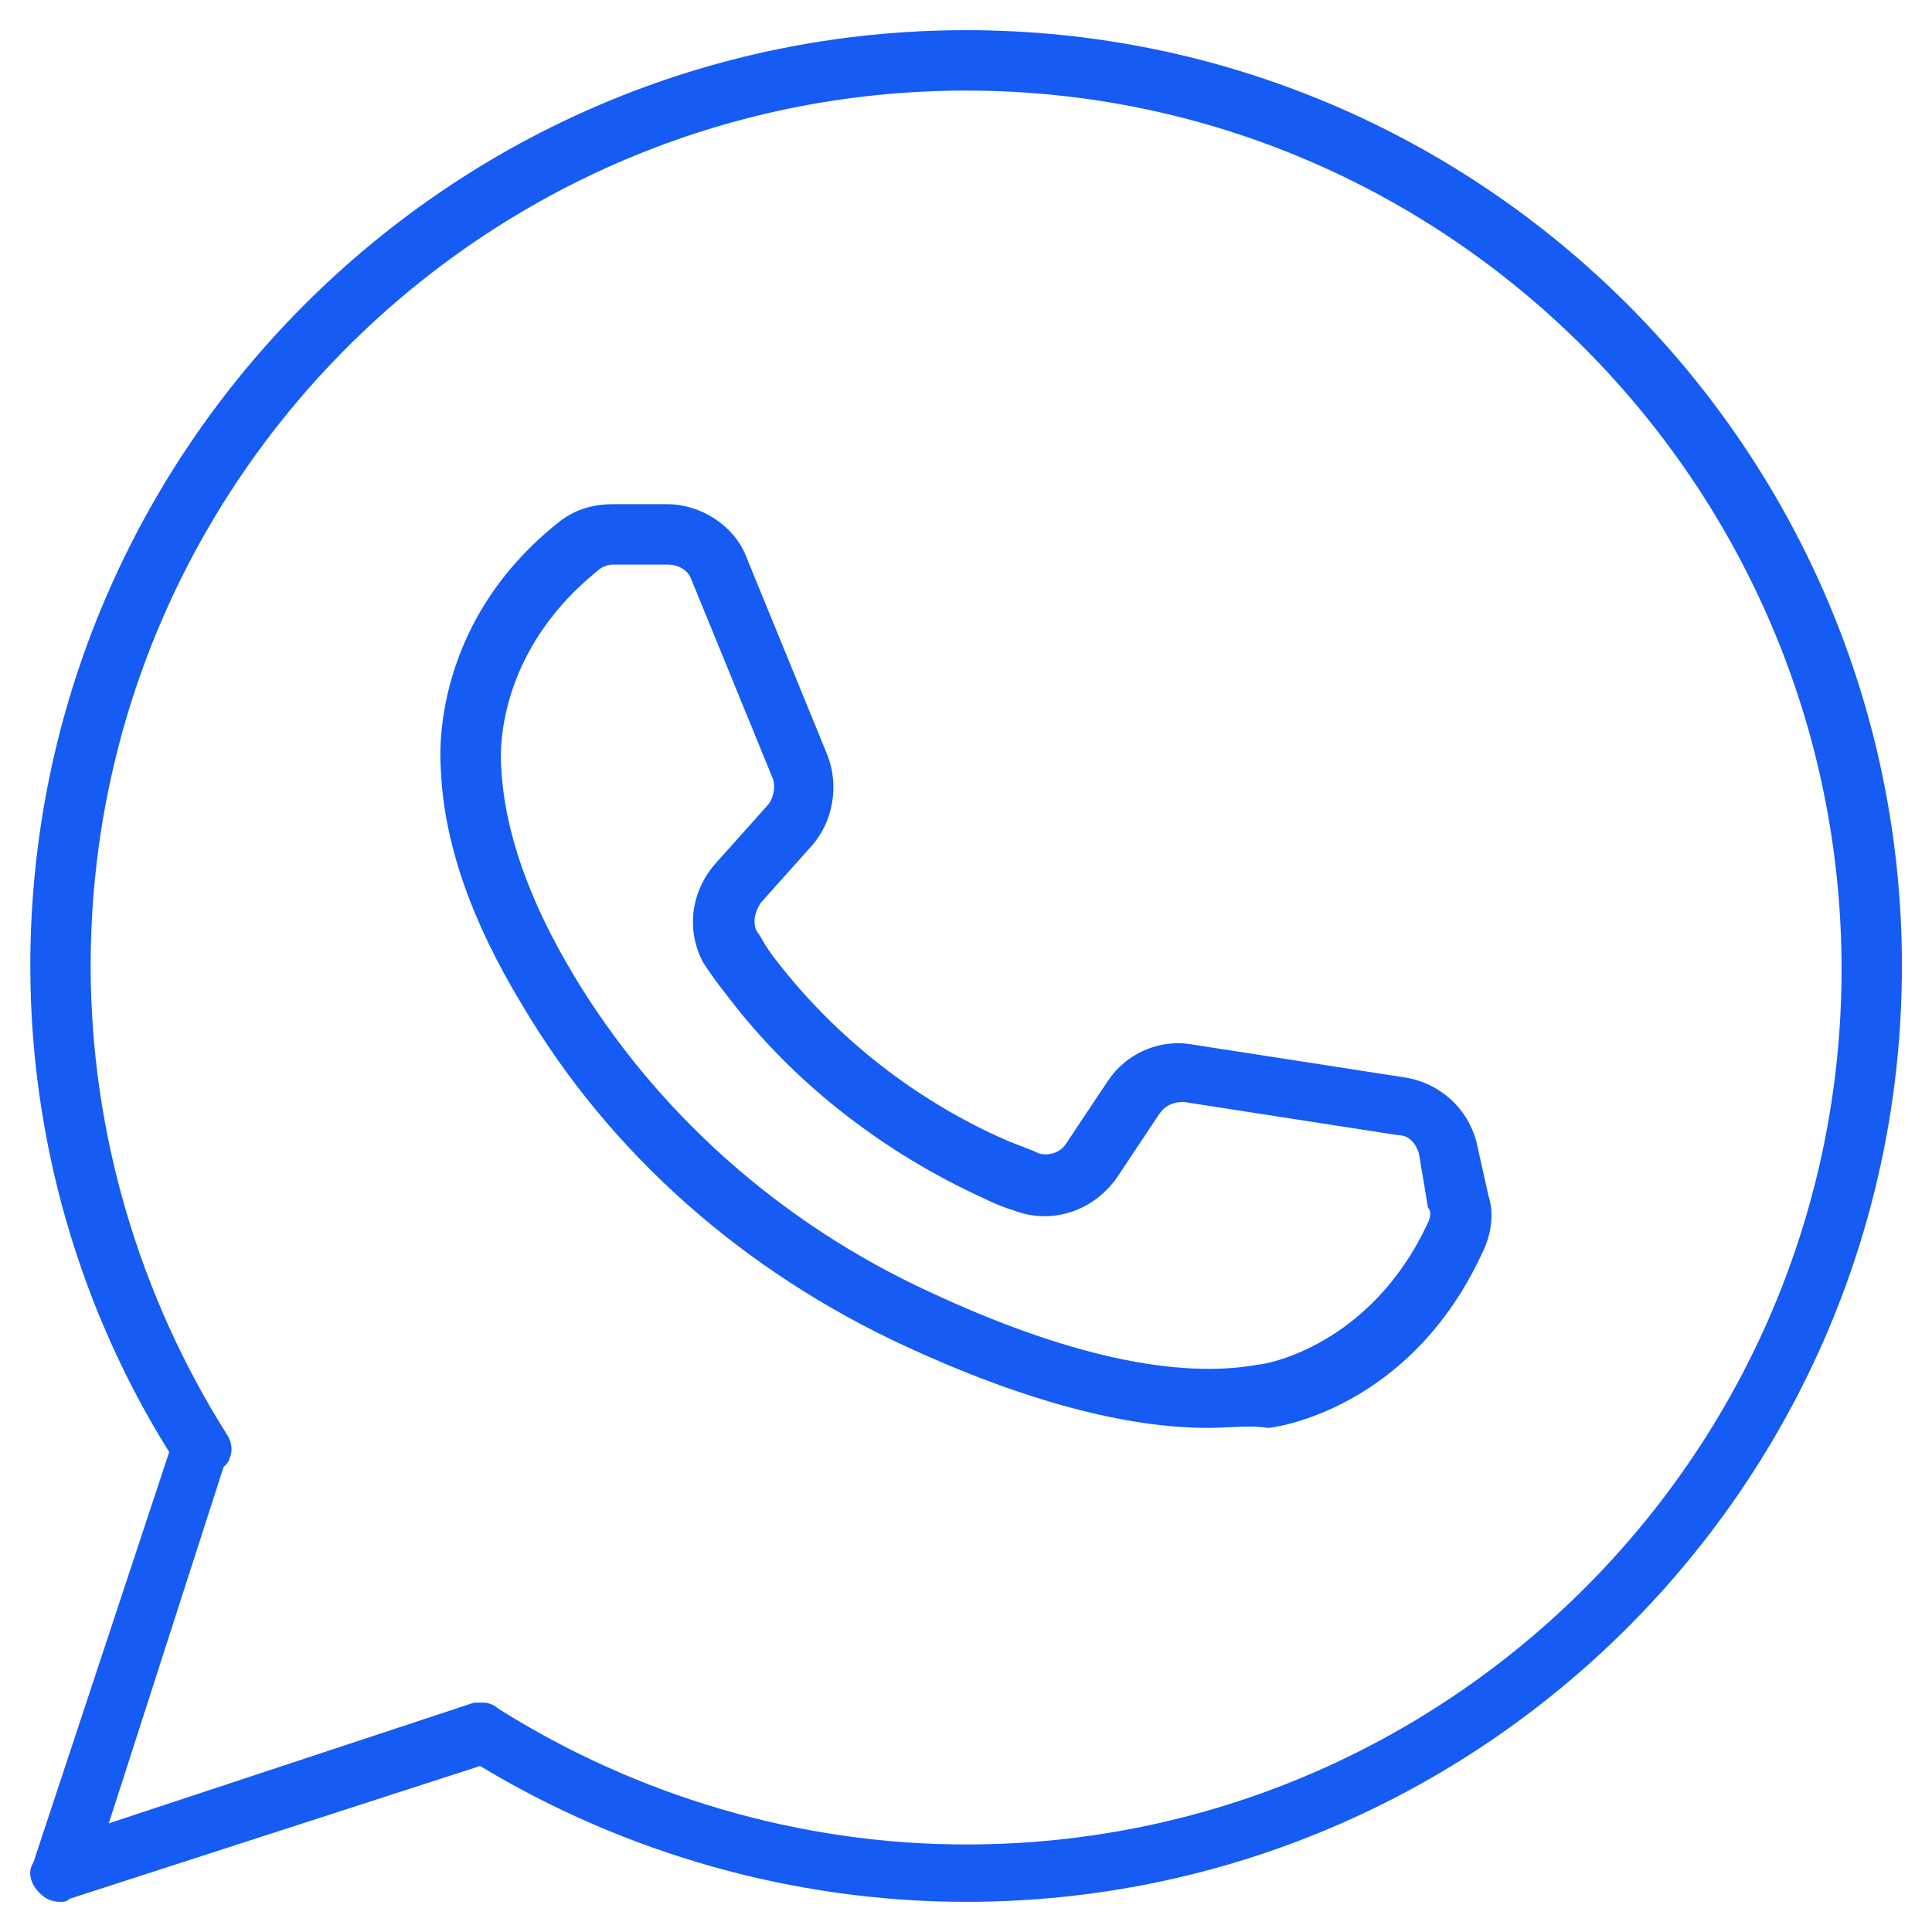 <svg width="26" height="26" viewBox="0 0 26 26" fill="none" xmlns="http://www.w3.org/2000/svg">
<path d="M0.814 25.594C0.692 25.594 0.611 25.553 0.53 25.472C0.408 25.35 0.367 25.188 0.449 25.066L2.277 19.541C1.058 17.591 0.408 15.316 0.408 13C0.408 6.053 6.055 0.406 13.002 0.406C19.948 0.406 25.595 6.053 25.595 13C25.595 19.947 19.948 25.594 13.002 25.594C10.686 25.594 8.411 24.944 6.461 23.766L0.936 25.553C0.895 25.594 0.855 25.594 0.814 25.594ZM6.502 22.913C6.583 22.913 6.664 22.953 6.705 22.994C8.574 24.172 10.767 24.822 13.002 24.822C19.502 24.822 24.783 19.541 24.783 13.041C24.783 6.541 19.502 1.219 13.002 1.219C6.502 1.219 1.22 6.5 1.22 13C1.22 15.234 1.87 17.428 3.049 19.297C3.13 19.419 3.13 19.541 3.089 19.622C3.089 19.663 3.049 19.703 3.008 19.744L1.464 24.538L6.38 22.913H6.502Z" fill="#155BF4"/>
<path d="M16.252 19.216C15.155 19.216 13.773 18.851 12.189 18.119C9.995 17.104 8.208 15.52 7.03 13.529C6.339 12.391 5.973 11.335 5.933 10.36C5.933 10.319 5.73 8.451 7.517 7.029C7.72 6.866 7.964 6.785 8.248 6.785H8.98C9.427 6.785 9.873 7.07 10.036 7.476L11.133 10.157C11.295 10.563 11.214 11.051 10.93 11.376L10.239 12.148C10.158 12.27 10.117 12.432 10.198 12.554C10.239 12.595 10.28 12.716 10.442 12.919C11.255 13.976 12.351 14.829 13.57 15.357C13.773 15.438 13.895 15.479 13.976 15.52C14.098 15.56 14.261 15.52 14.342 15.398L14.911 14.544C15.155 14.179 15.601 13.976 16.048 14.057L18.933 14.504C19.38 14.585 19.745 14.91 19.867 15.357L20.03 16.088C20.111 16.332 20.07 16.616 19.948 16.86C18.973 18.973 17.145 19.216 17.064 19.216C16.82 19.176 16.536 19.216 16.252 19.216ZM8.248 7.598C8.167 7.598 8.086 7.638 8.045 7.679C6.583 8.857 6.745 10.319 6.745 10.319C6.786 11.173 7.111 12.107 7.72 13.123C8.817 14.951 10.483 16.454 12.514 17.388C14.342 18.241 15.845 18.566 16.942 18.363C17.023 18.363 18.445 18.119 19.217 16.454C19.258 16.373 19.258 16.291 19.217 16.251L19.095 15.52C19.055 15.398 18.973 15.276 18.811 15.276L15.927 14.829C15.805 14.829 15.683 14.87 15.601 14.991L15.033 15.845C14.748 16.251 14.261 16.454 13.773 16.332C13.652 16.291 13.489 16.251 13.245 16.129C11.905 15.52 10.686 14.585 9.792 13.407C9.63 13.204 9.548 13.082 9.467 12.96C9.223 12.513 9.305 11.985 9.63 11.62L10.32 10.848C10.402 10.766 10.442 10.604 10.402 10.482L9.305 7.801C9.264 7.679 9.142 7.598 8.98 7.598H8.248Z" fill="#155BF4"/>
</svg>
